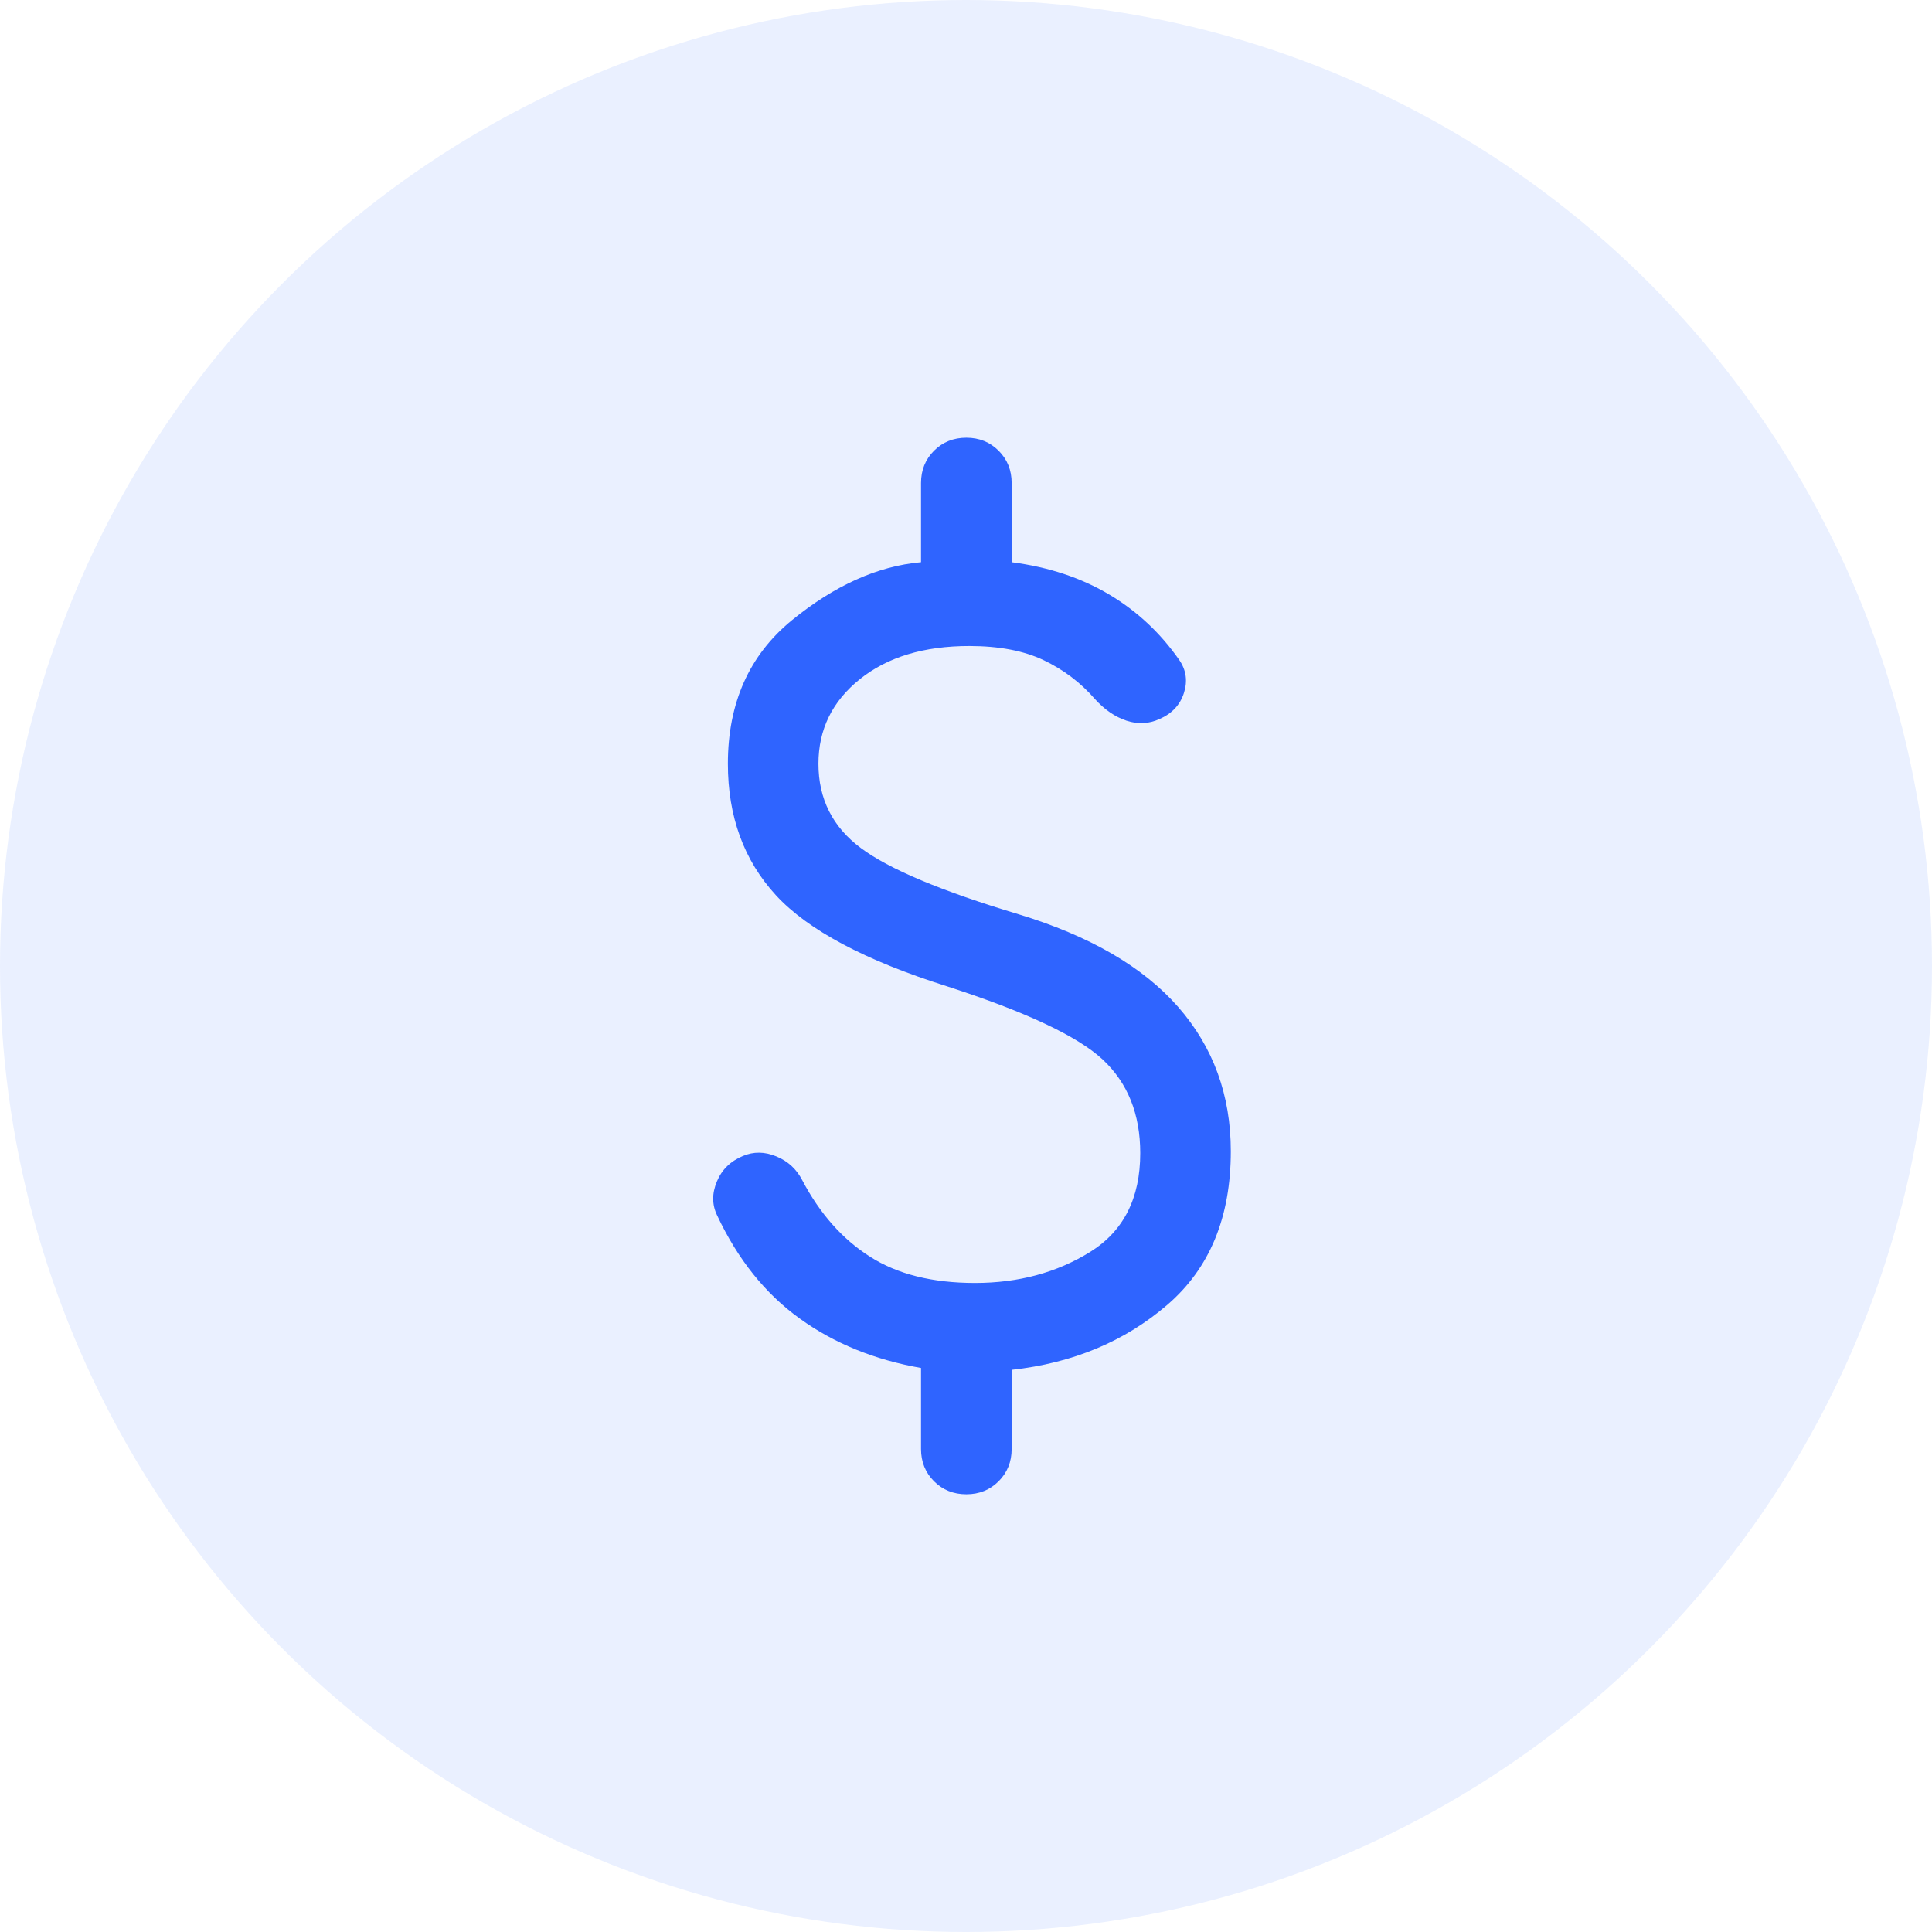 <svg xmlns="http://www.w3.org/2000/svg" width="32" height="32" viewBox="0 0 32 32" fill="none"><g clip-path="url(#clip0_14254_418)"><circle cx="16" cy="16" r="16" fill="#2F64FF" fill-opacity="0.1"></circle><path d="M16.006 24.75C15.793 24.75 15.614 24.678 15.471 24.535C15.327 24.391 15.255 24.213 15.255 24V22.658C14.486 22.523 13.817 22.251 13.247 21.84C12.677 21.43 12.22 20.86 11.877 20.129C11.792 19.953 11.791 19.767 11.874 19.569C11.956 19.372 12.101 19.231 12.307 19.146C12.483 19.072 12.667 19.074 12.859 19.154C13.052 19.233 13.195 19.366 13.29 19.552C13.58 20.103 13.953 20.524 14.409 20.814C14.864 21.105 15.444 21.25 16.148 21.25C16.87 21.25 17.506 21.078 18.058 20.735C18.61 20.391 18.886 19.846 18.886 19.1C18.886 18.453 18.679 17.936 18.264 17.549C17.849 17.163 16.991 16.759 15.69 16.338C14.327 15.908 13.381 15.404 12.851 14.827C12.321 14.25 12.056 13.524 12.056 12.65C12.056 11.644 12.409 10.852 13.115 10.274C13.822 9.697 14.535 9.376 15.255 9.312V8C15.255 7.787 15.327 7.609 15.471 7.465C15.614 7.322 15.793 7.25 16.006 7.25C16.218 7.25 16.396 7.322 16.54 7.465C16.684 7.609 16.756 7.787 16.756 8V9.312C17.37 9.392 17.908 9.571 18.372 9.847C18.835 10.123 19.223 10.486 19.536 10.937C19.648 11.102 19.672 11.283 19.609 11.479C19.546 11.675 19.412 11.819 19.206 11.909C19.03 11.99 18.848 11.999 18.659 11.937C18.469 11.874 18.295 11.754 18.136 11.579C17.9 11.307 17.617 11.093 17.287 10.935C16.957 10.778 16.547 10.7 16.055 10.7C15.303 10.7 14.698 10.883 14.241 11.25C13.784 11.617 13.556 12.083 13.556 12.65C13.556 13.232 13.79 13.697 14.258 14.046C14.725 14.395 15.595 14.76 16.867 15.142C18.049 15.501 18.931 16.013 19.513 16.677C20.095 17.341 20.386 18.138 20.386 19.069C20.386 20.163 20.035 21.011 19.331 21.615C18.628 22.219 17.77 22.577 16.756 22.689V24C16.756 24.213 16.684 24.391 16.54 24.535C16.396 24.678 16.218 24.75 16.006 24.75Z" fill="#2F64FF"></path></g><defs><clipPath id="clip0_14254_418"><rect width="32" height="32" fill="white"></rect></clipPath></defs></svg>